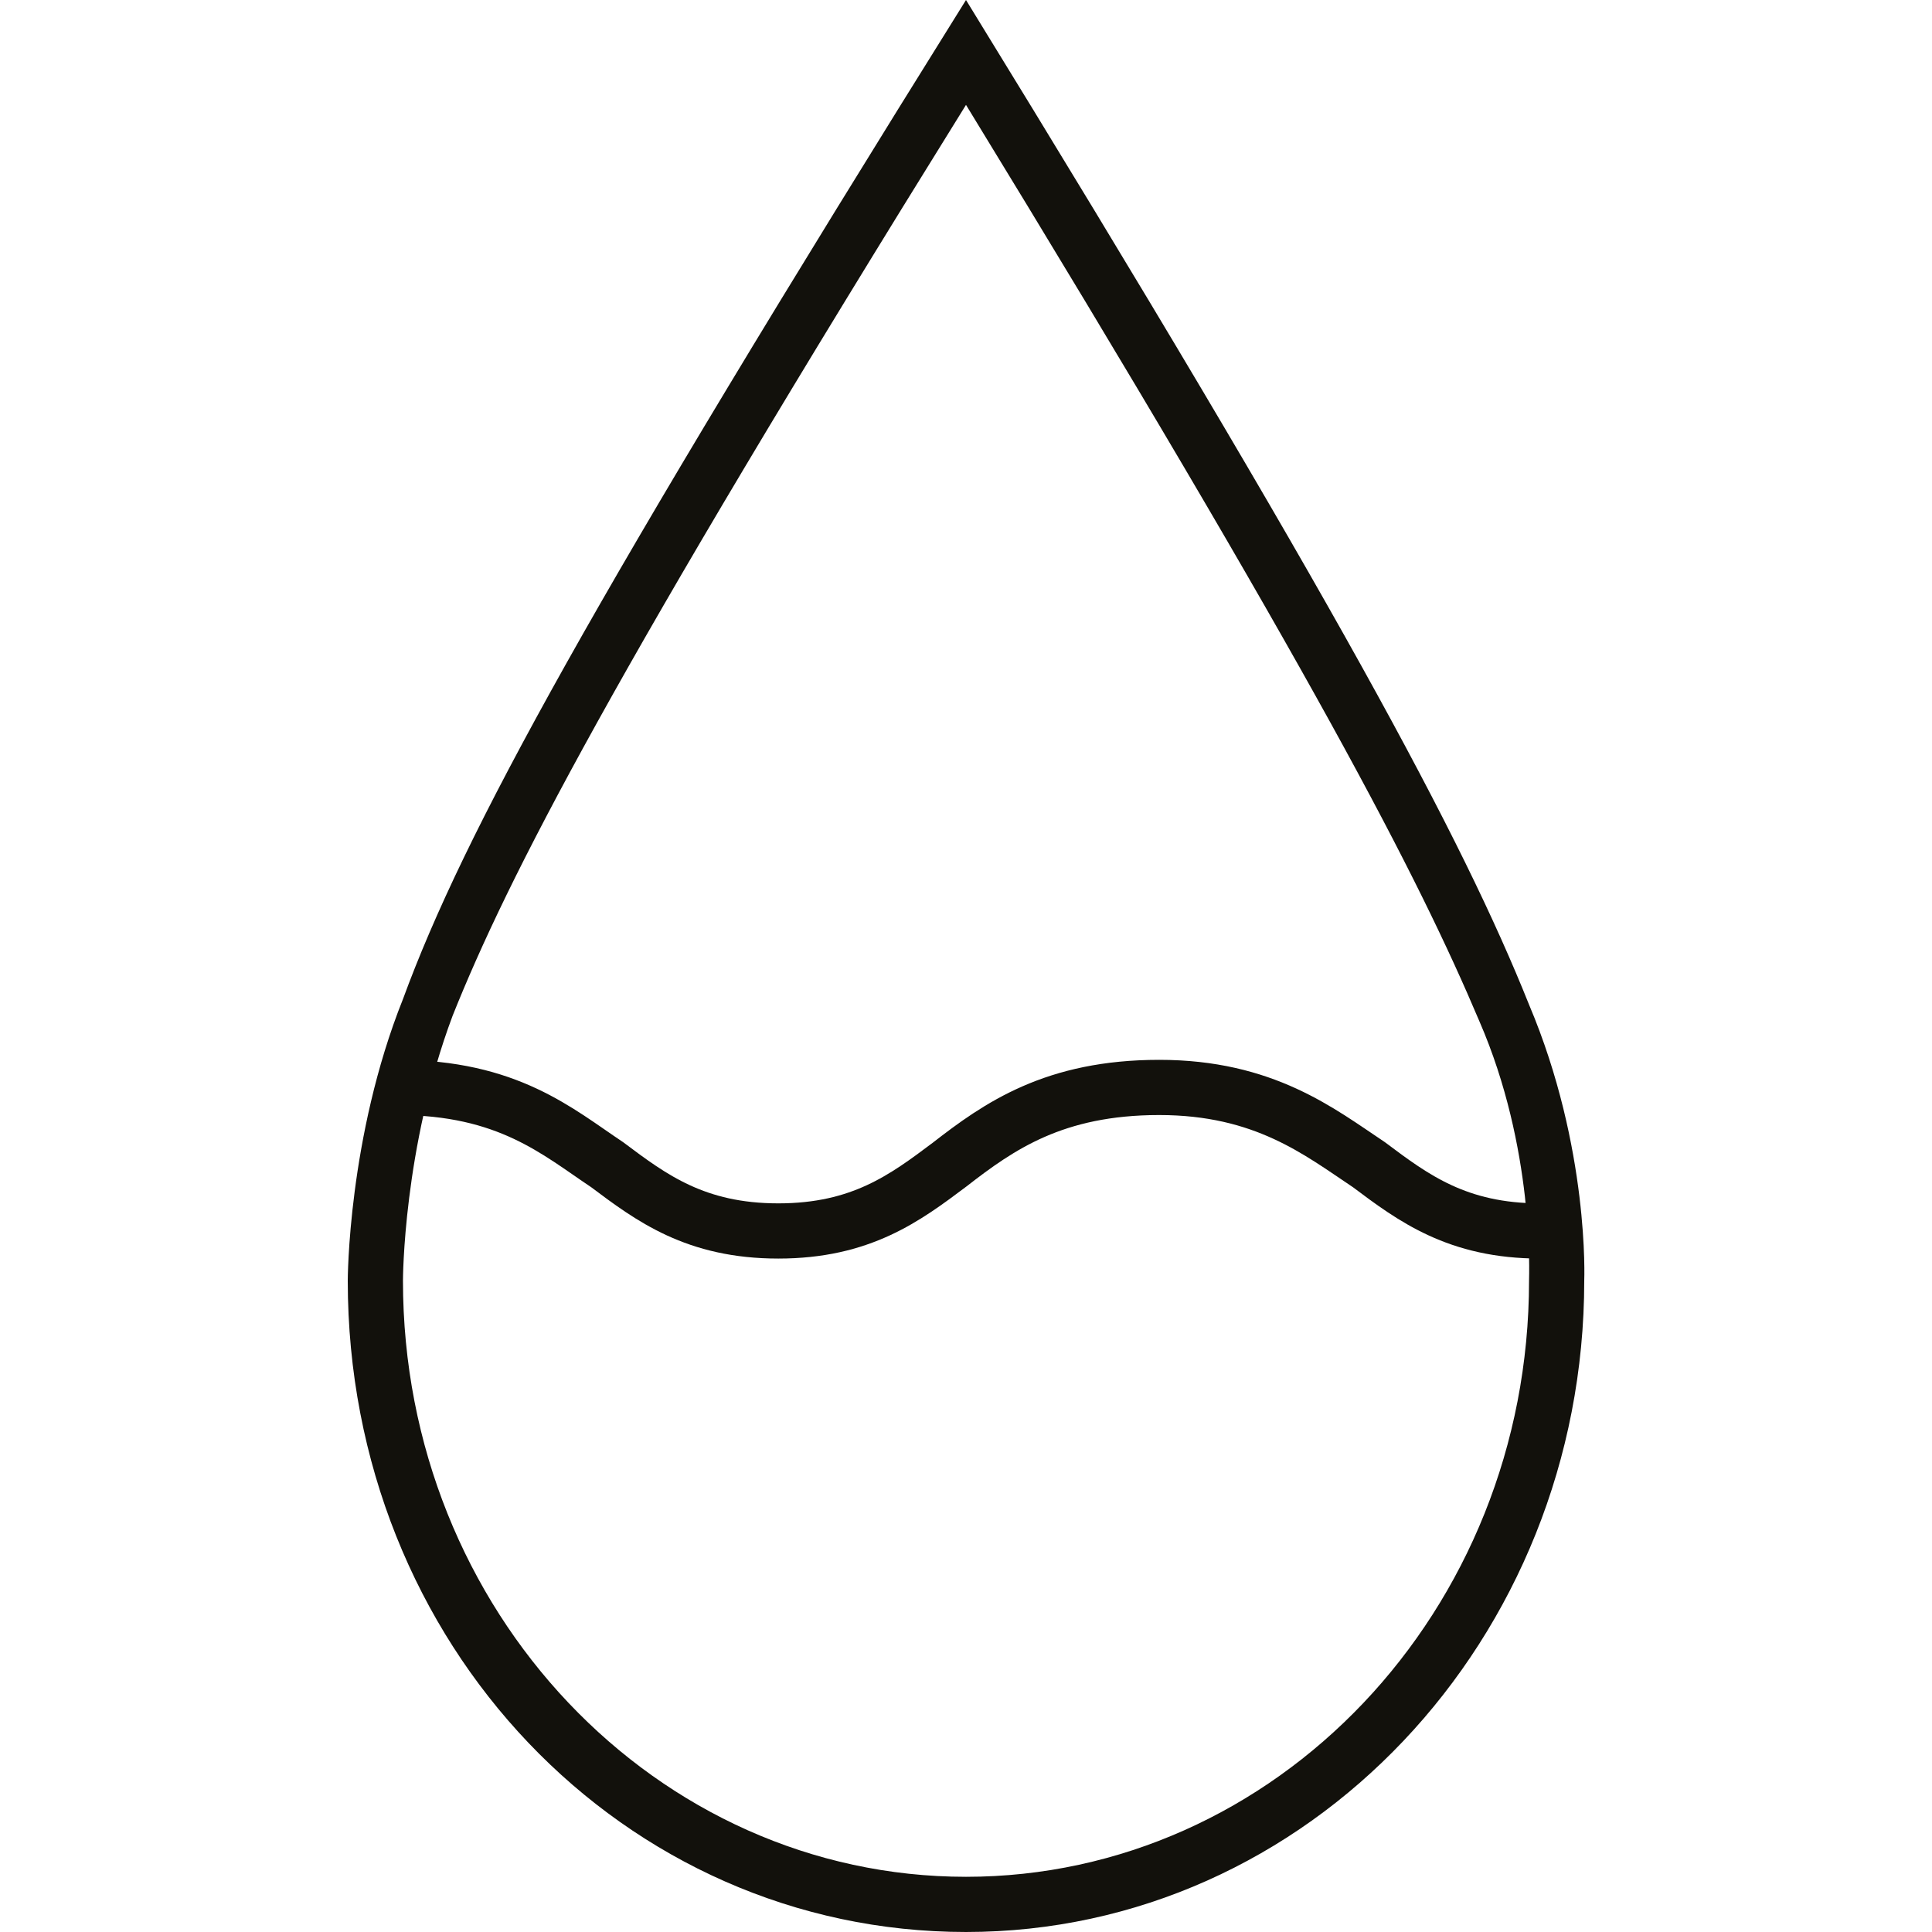 <?xml version="1.0" encoding="utf-8"?>
<!-- Generator: Adobe Illustrator 24.1.0, SVG Export Plug-In . SVG Version: 6.00 Build 0)  -->
<svg version="1.1" id="Calque_1" xmlns="http://www.w3.org/2000/svg" xmlns:xlink="http://www.w3.org/1999/xlink" x="0px" y="0px"
	 viewBox="0 0 35 35" style="enable-background:new 0 0 35 35;" xml:space="preserve">
<style type="text/css">
	.st0{fill:#12110C;}
	.st1{fill:none;stroke:#12110C;stroke-miterlimit:10;}
</style>
<g id="Calque_1_1_">
</g>
<g>
	<g>
		<g>
			<g>
				<path class="st0" d="M17.5,1.9c6.3,10.3,8.2,14,9.3,16.6c1,2.3,0.9,4.6,0.9,4.7c0,6-4.6,10.8-10.2,10.8S7.3,29.2,7.3,23.2
					c0,0,0-2.4,0.9-4.8C9.2,15.9,11.1,12.2,17.5,1.9 M17.5,0C10.7,10.9,8.4,15.1,7.3,18.1c-1,2.5-1,5.1-1,5.1
					c0,6.6,5,11.8,11.2,11.8c6.2,0,11.2-5.3,11.2-11.8c0,0,0.1-2.4-1-5C26.5,15.2,24.2,10.9,17.5,0L17.5,0z"/>
			</g>
		</g>
	</g>
</g>
<g>
	<g>
		<g>
			<path class="st1" d="M7.2,19.7c2,0,2.9,0.8,3.8,1.4c0.8,0.6,1.6,1.2,3.1,1.2c1.5,0,2.3-0.6,3.1-1.2c0.9-0.7,1.9-1.4,3.8-1.4
				s2.9,0.8,3.8,1.4c0.8,0.6,1.6,1.2,3.1,1.2"/>
		</g>
	</g>
</g>
</svg>
